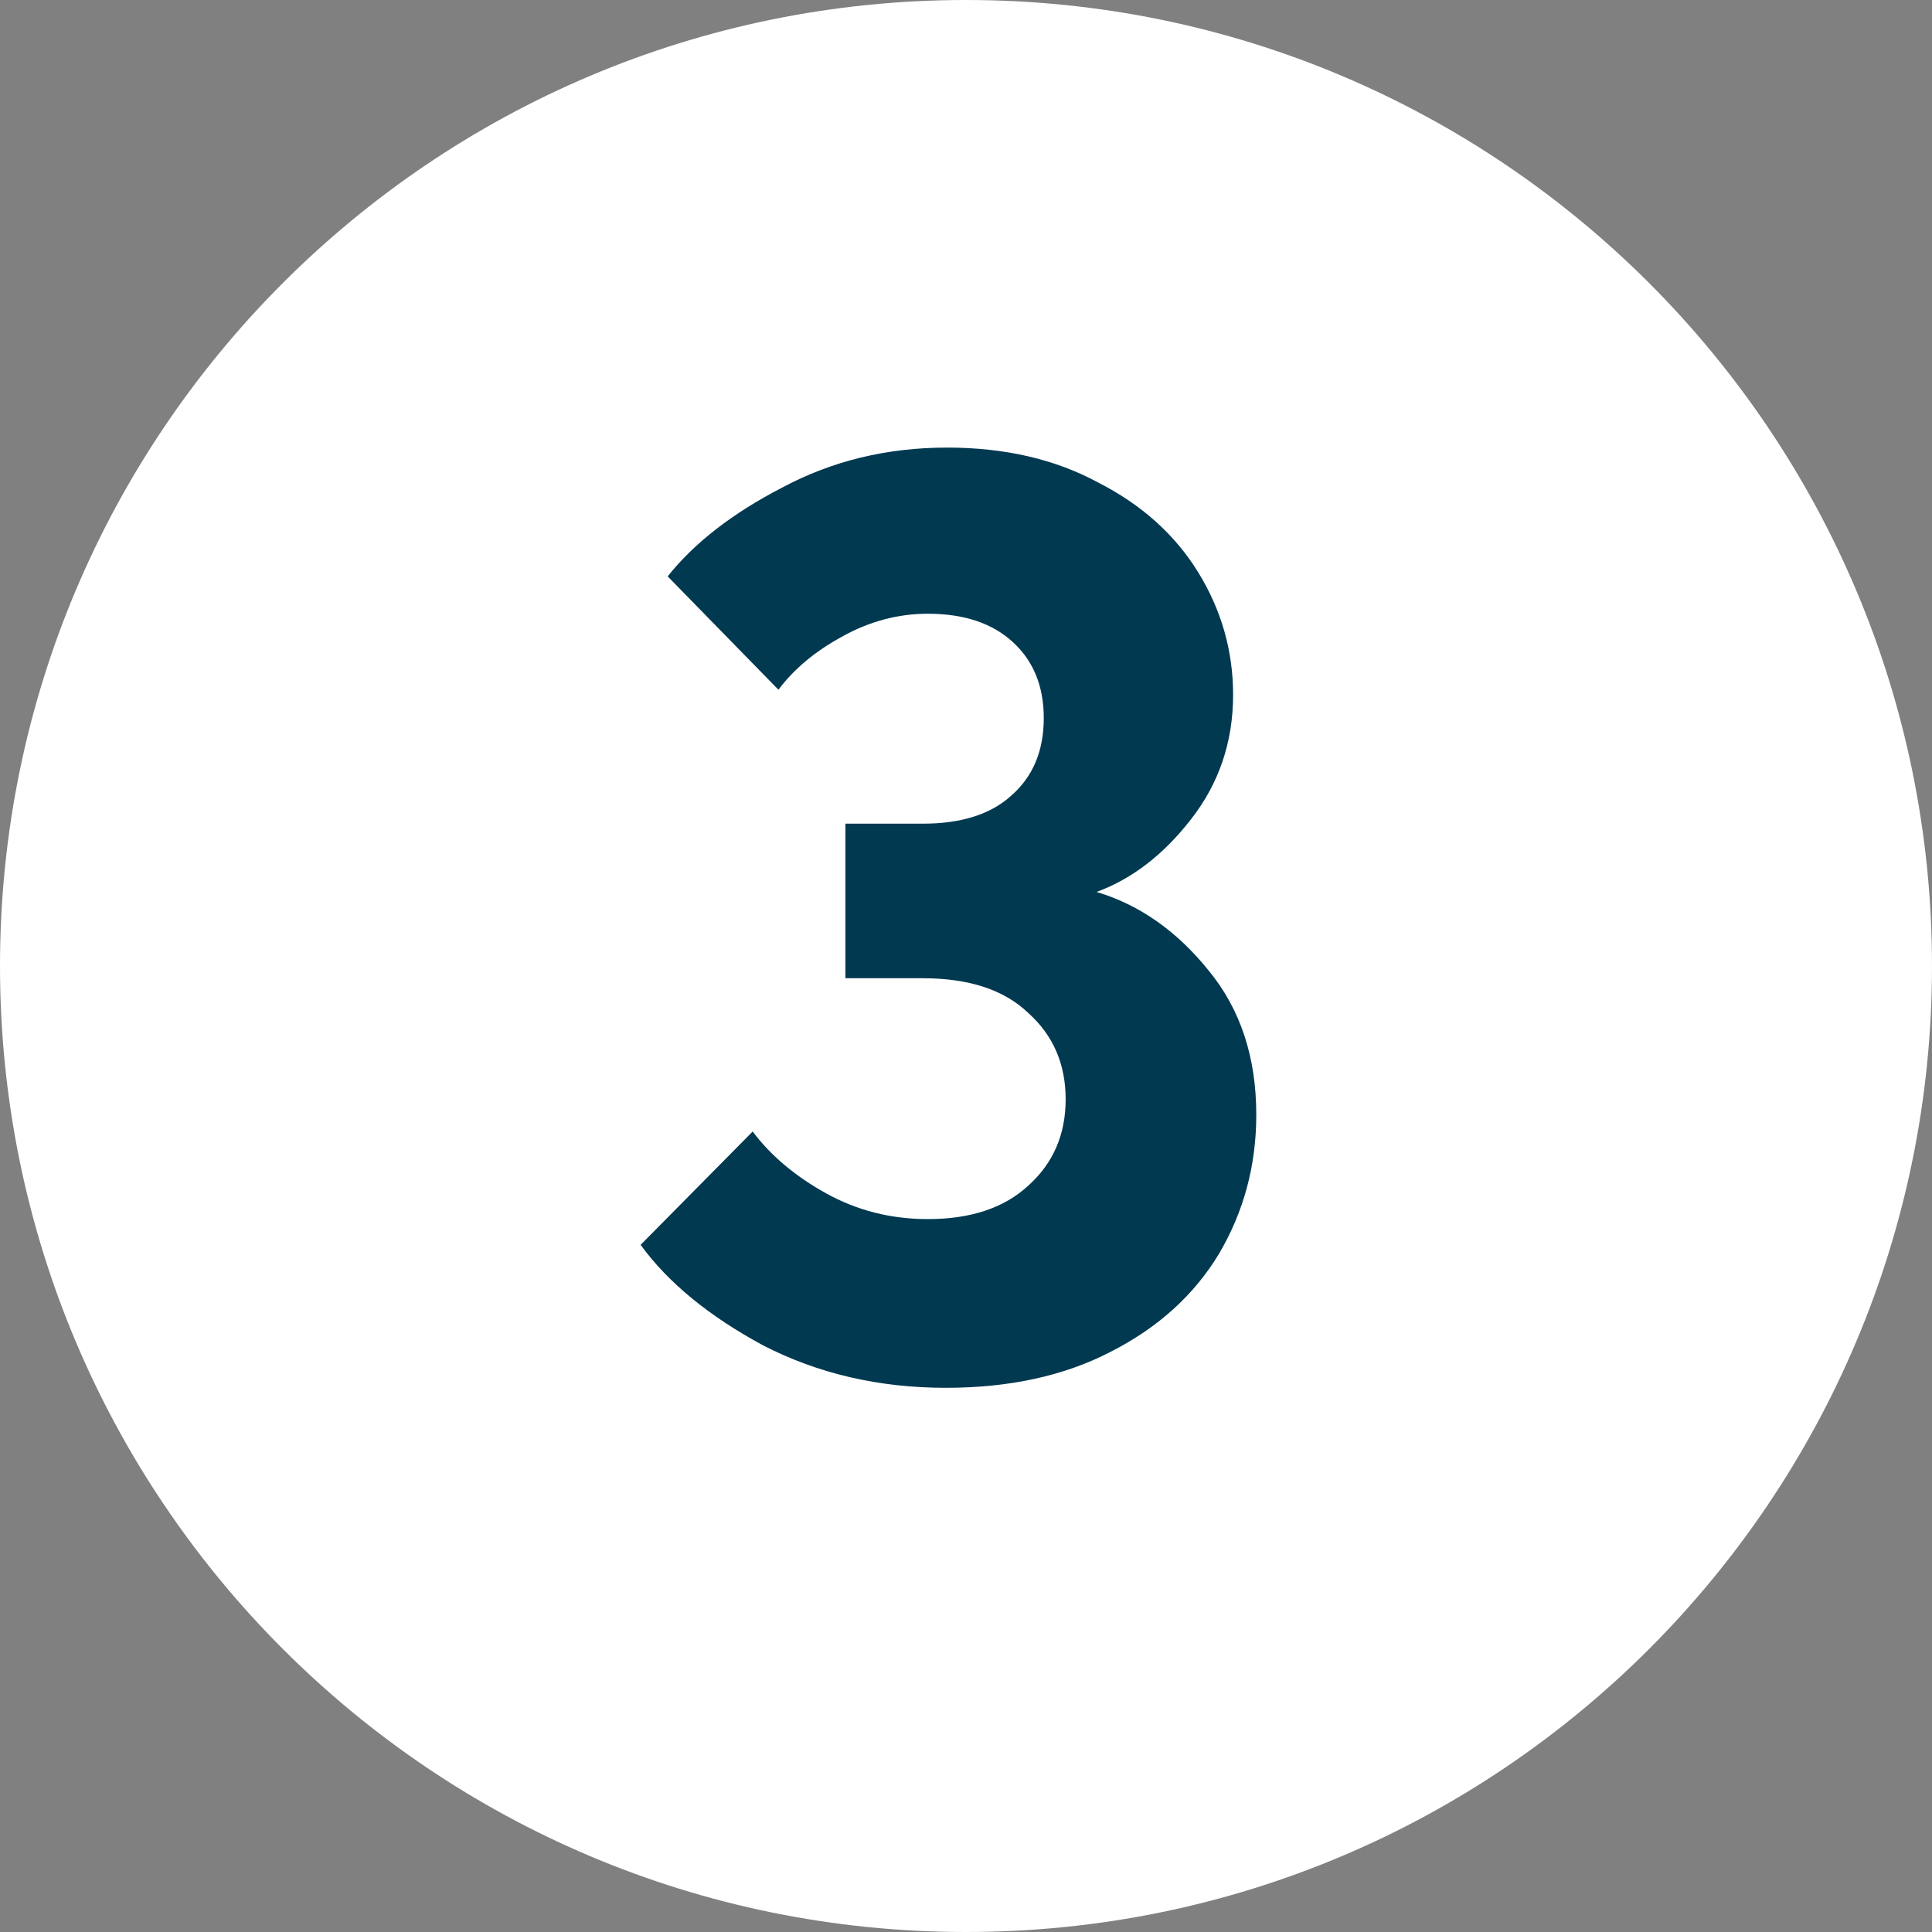 <svg width="24" height="24" viewBox="0 0 24 24" fill="none" xmlns="http://www.w3.org/2000/svg">
<rect x="0" y="0" width="24" height="24" fill="#808080" stroke="none"/>
<path d="M12 24C18.627 24 24 18.627 24 12C24 5.373 18.627 0 12 0C5.372 0 0 5.373 0 12C0 18.627 5.372 24 12 24Z" fill="white"/>
<path d="M11.75 17.24C10.918 17.24 10.161 17.064 9.478 16.712C8.806 16.349 8.299 15.933 7.958 15.464L9.35 14.056C9.574 14.355 9.878 14.611 10.262 14.824C10.646 15.037 11.067 15.144 11.526 15.144C12.059 15.144 12.475 15.005 12.774 14.728C13.083 14.451 13.238 14.093 13.238 13.656C13.238 13.219 13.083 12.861 12.774 12.584C12.475 12.296 12.038 12.152 11.462 12.152H10.502V10.232H11.462C11.942 10.232 12.31 10.115 12.566 9.88C12.833 9.645 12.966 9.325 12.966 8.92C12.966 8.525 12.838 8.211 12.582 7.976C12.326 7.741 11.974 7.624 11.526 7.624C11.153 7.624 10.795 7.72 10.454 7.912C10.123 8.093 9.862 8.312 9.67 8.568L8.294 7.16C8.625 6.744 9.099 6.376 9.718 6.056C10.337 5.725 11.019 5.56 11.766 5.56C12.481 5.56 13.105 5.704 13.638 5.992C14.182 6.269 14.598 6.643 14.886 7.112C15.174 7.581 15.318 8.088 15.318 8.632C15.318 9.219 15.142 9.736 14.79 10.184C14.449 10.621 14.059 10.92 13.622 11.08C14.155 11.24 14.619 11.565 15.014 12.056C15.409 12.536 15.606 13.133 15.606 13.848C15.606 14.477 15.451 15.053 15.142 15.576C14.833 16.088 14.385 16.493 13.798 16.792C13.222 17.091 12.539 17.24 11.75 17.24Z" fill="#013951"/>
</svg>
